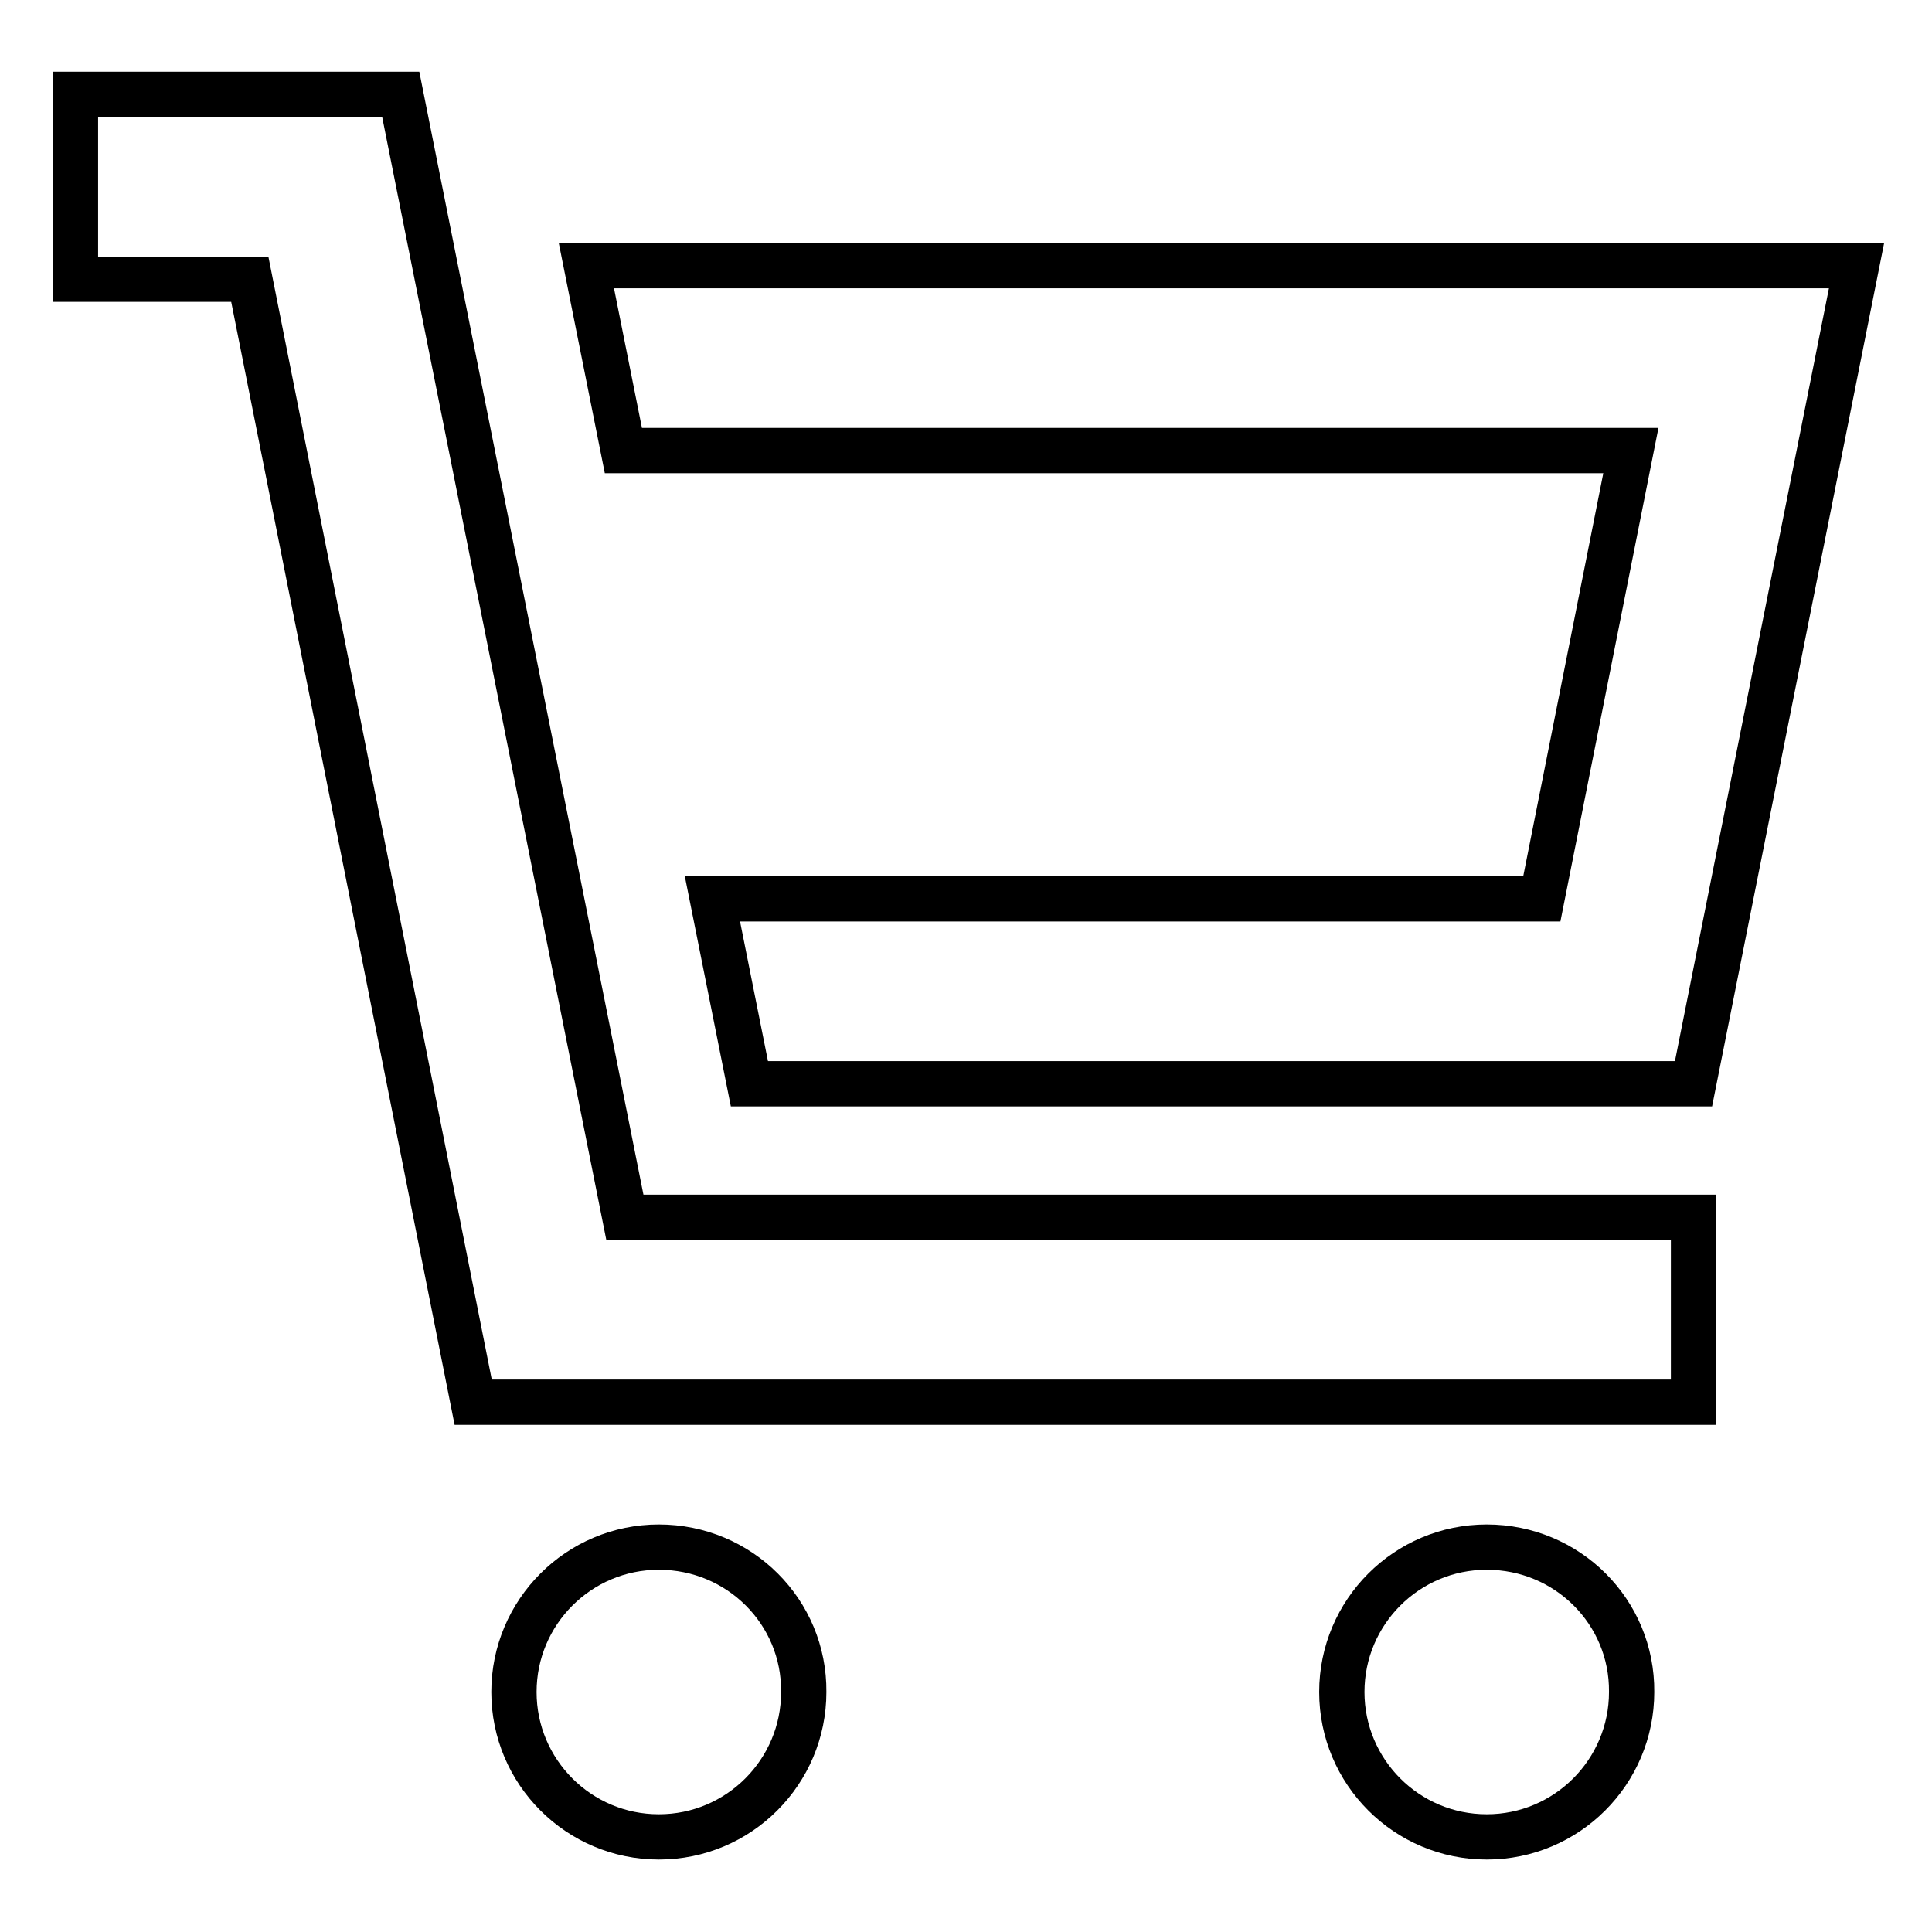<?xml version="1.0" encoding="utf-8"?>
<!-- Svg Vector Icons : http://www.onlinewebfonts.com/icon -->
<!DOCTYPE svg PUBLIC "-//W3C//DTD SVG 1.1//EN" "http://www.w3.org/Graphics/SVG/1.1/DTD/svg11.dtd">
<svg version="1.1" xmlns="http://www.w3.org/2000/svg" xmlns:xlink="http://www.w3.org/1999/xlink" x="0px" y="0px" viewBox="0 0 256 256" enable-background="new 0 0 256 256" xml:space="preserve">
<g><g><path stroke-width="6" fill-opacity="0" stroke="#000000"  d="M87.3,205c-10.6,0-19.2,8.6-19.2,19.2c0,10.6,8.6,19.2,19.2,19.2c10.6,0,19.2-8.6,19.2-19.2C106.6,213.6,98,205,87.3,205z"/><path stroke-width="6" fill-opacity="0" stroke="#000000"  d="M197,205c-10.6,0-19.2,8.6-19.2,19.2c0,10.6,8.6,19.2,19.2,19.2c10.6,0,19.2-8.6,19.2-19.2C216.3,213.6,207.7,205,197,205z"/><path stroke-width="6" fill-opacity="0" stroke="#000000"  d="M77.7,35.2l4.9,24.5h133.5l-11.8,59.4H94.4l4.9,24.5h125.1l0,0h0L246,35.2H77.7z"/><path stroke-width="6" fill-opacity="0" stroke="#000000"  d="M53.1,12.5H10V37h23.1l29.6,148.8h161.7v-24.5H82.8L53.1,12.5z"/></g></g>
</svg>